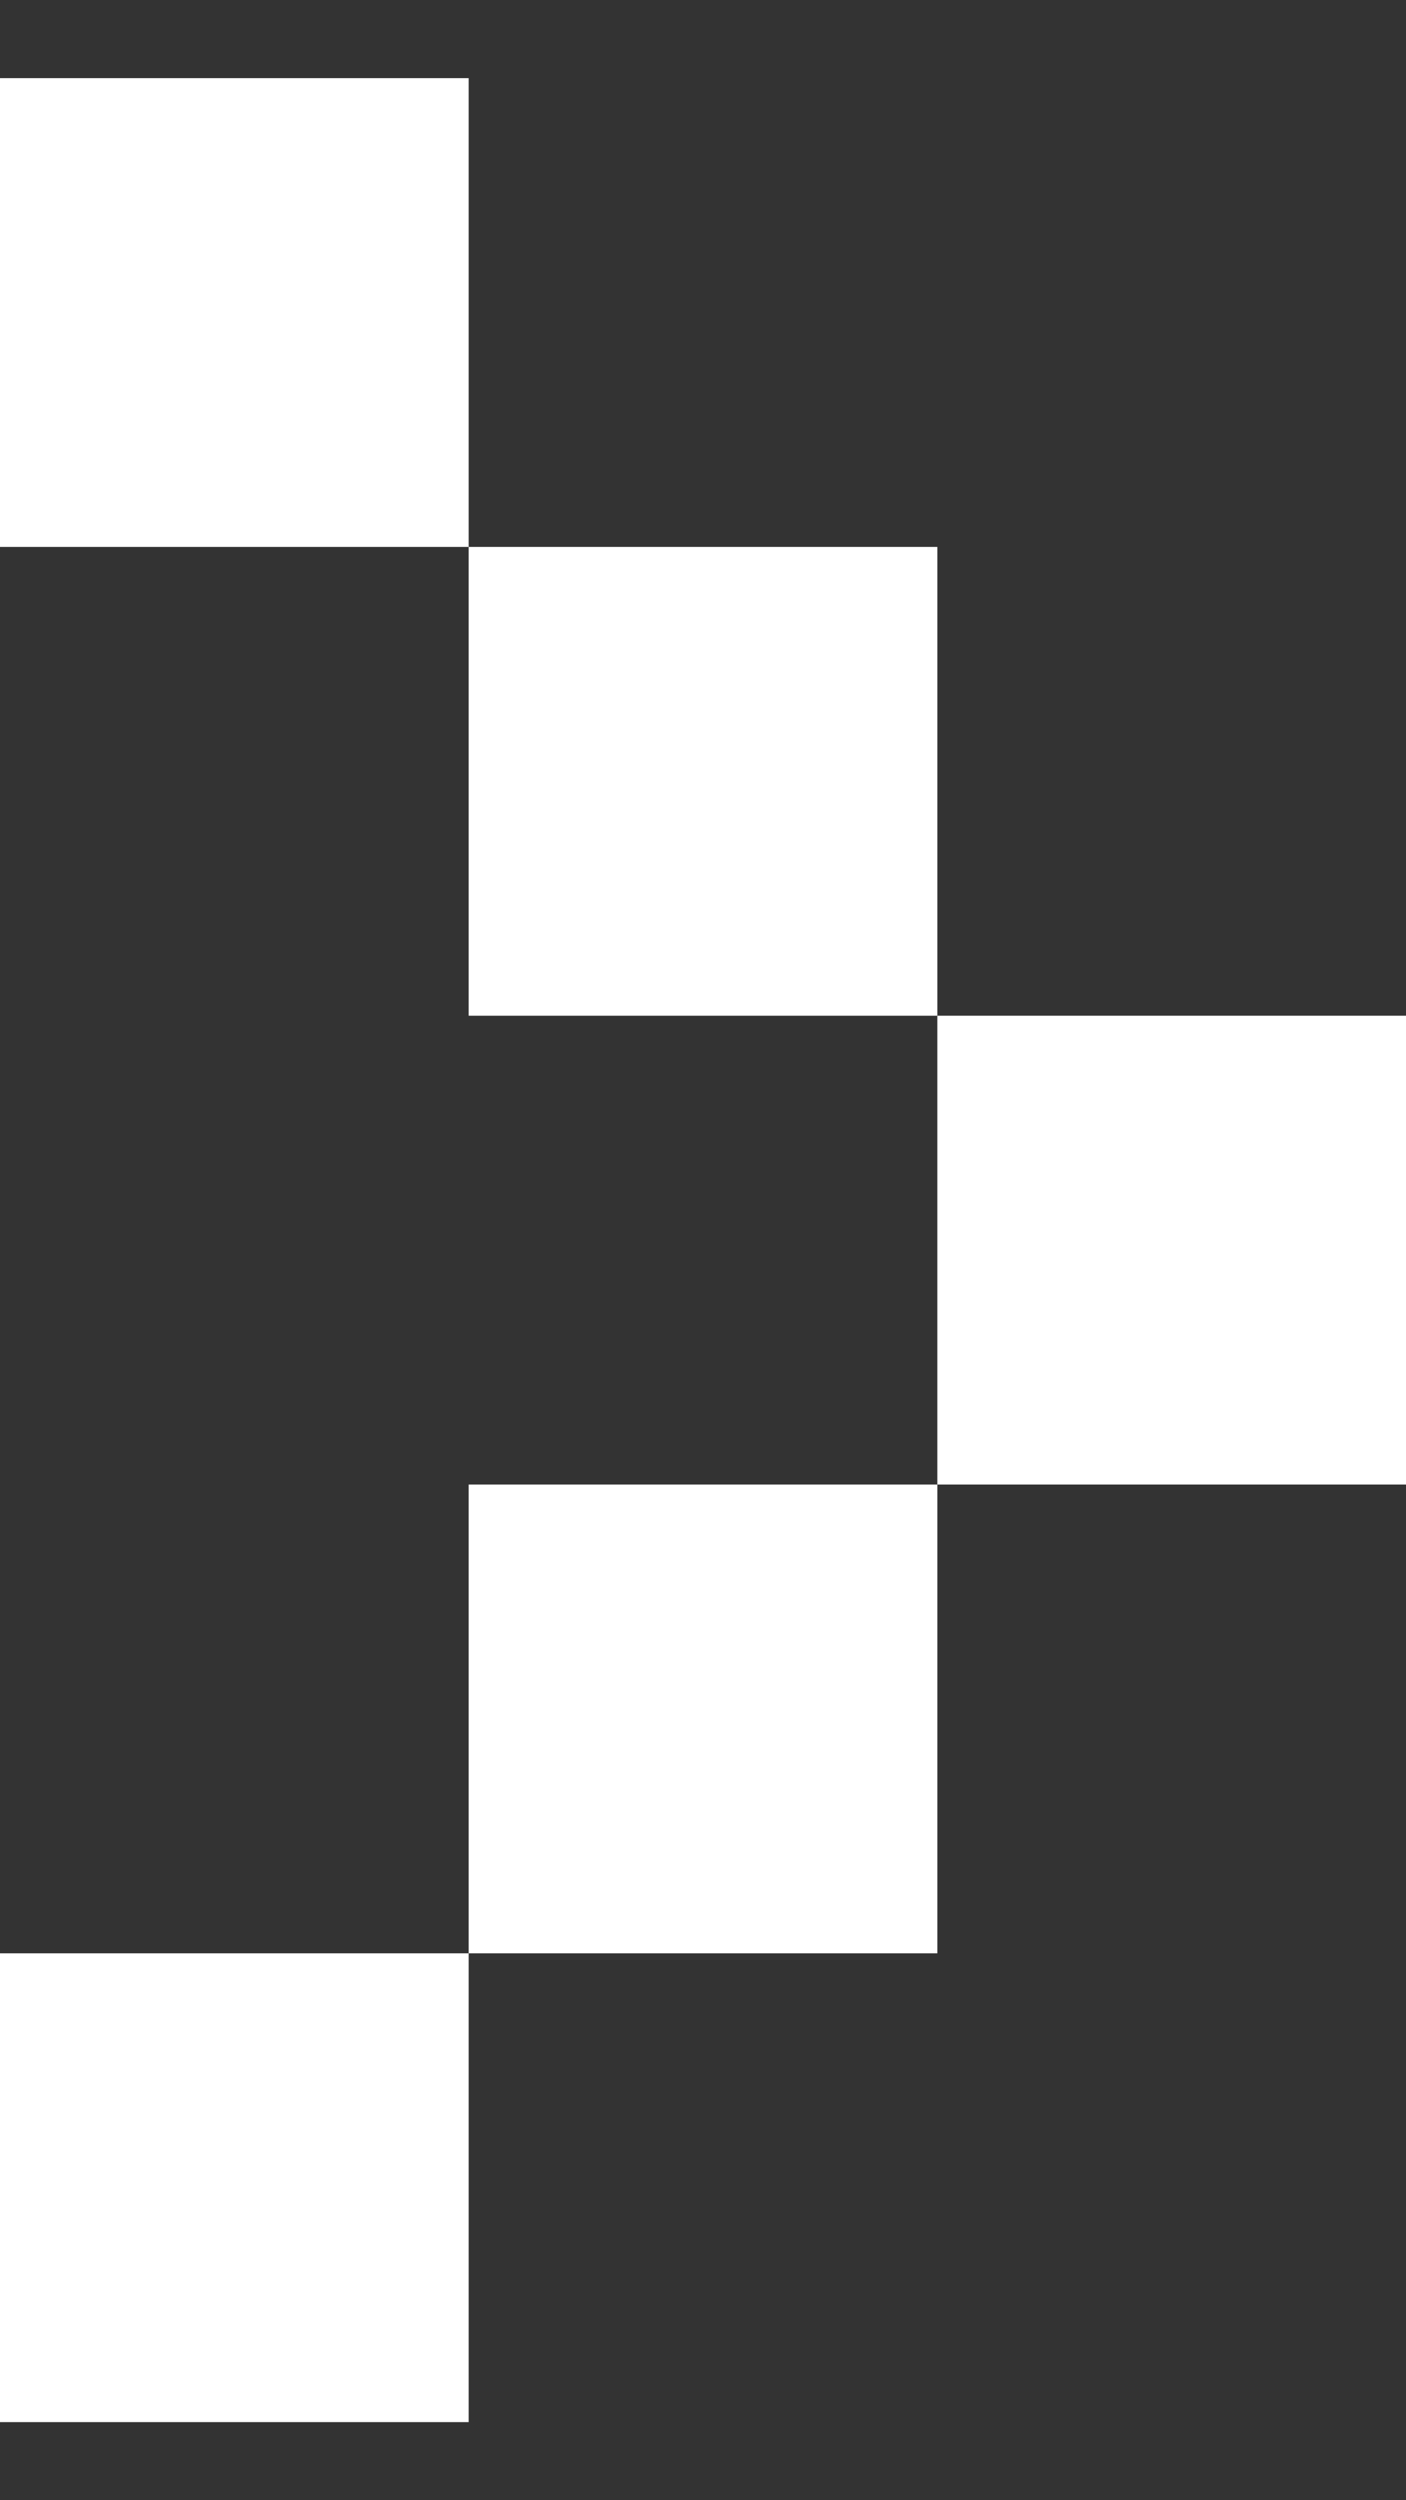 <?xml version="1.0" encoding="UTF-8"?> <svg xmlns="http://www.w3.org/2000/svg" width="9" height="16" viewBox="0 0 9 16" fill="none"><rect x="0" y="0" width="9" height="16" fill="#333333" stroke="none"/> <path d="M3 0.5H0V3.5H3V0.5Z" fill="white"></path> <path d="M6 3.5H3V6.5H6V3.5Z" fill="white"></path> <path d="M9 6.5H6V9.5H9V6.5Z" fill="white"></path> <path d="M6 9.5H3V12.5H6V9.5Z" fill="white"></path> <path d="M3 12.5H0V15.5H3V12.5Z" fill="white"></path> </svg> 